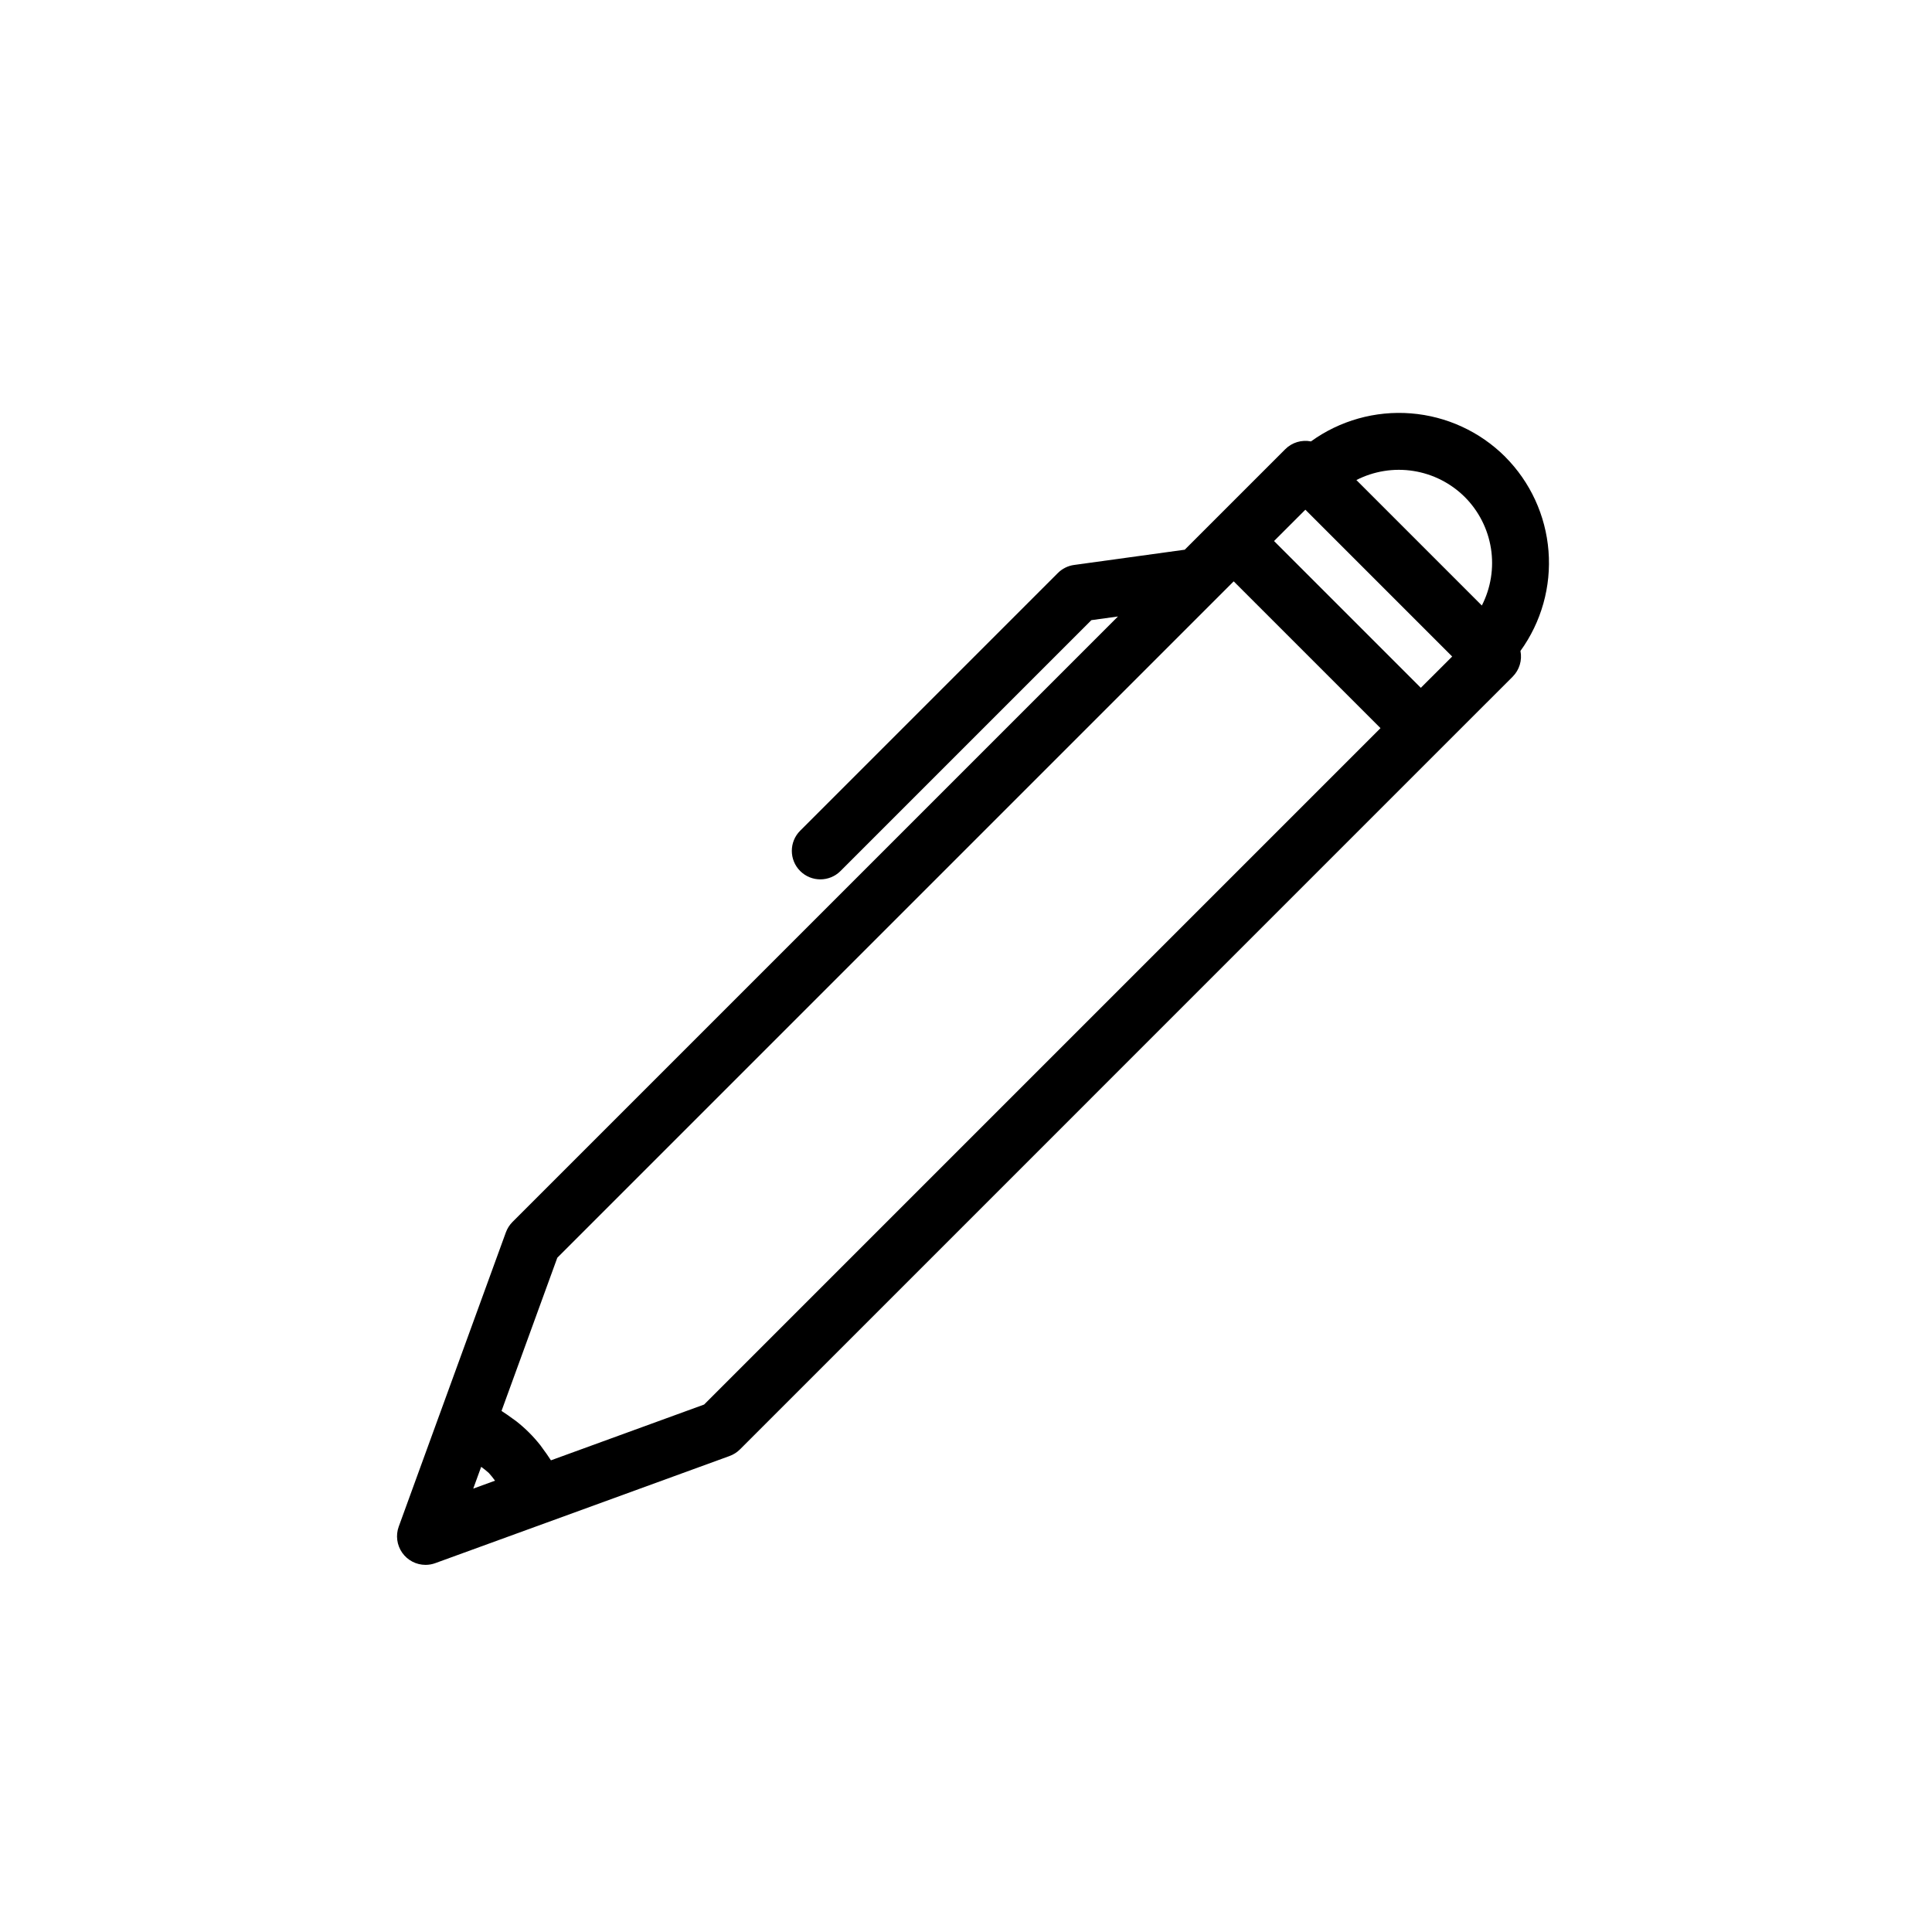 <?xml version="1.0" encoding="UTF-8"?>
<!-- Uploaded to: SVG Repo, www.svgrepo.com, Generator: SVG Repo Mixer Tools -->
<svg fill="#000000" width="800px" height="800px" version="1.1" viewBox="144 144 512 512" xmlns="http://www.w3.org/2000/svg">
 <path d="m542.88 265.04c-6.699-6.676-15.555-10.75-24.984-11.492-9.426-0.746-18.812 1.891-26.477 7.43-2.477-0.492-5.035 0.281-6.82 2.07l-26.629 26.629-29.328 4.043 0.004-0.004c-1.633 0.227-3.148 0.98-4.312 2.148l-68.277 68.277c-2.953 2.953-2.953 7.734 0 10.688 2.949 2.949 7.734 2.949 10.684 0l66.484-66.484 7.047-0.973-160.45 160.45c-0.781 0.781-1.379 1.723-1.758 2.758l-17.668 48.52-0.004 0.004-10.723 29.461c-0.84 2.316-0.5 4.898 0.914 6.918 1.414 2.019 3.727 3.223 6.191 3.223 0.879 0 1.754-0.156 2.578-0.457l29.457-10.719h0.008l48.516-17.668 0.004-0.004c1.039-0.375 1.98-0.973 2.762-1.754l185.78-185.79 18.992-18.984v-0.004c1.785-1.785 2.562-4.348 2.066-6.824 5.543-7.664 8.18-17.047 7.434-26.477-0.742-9.43-4.816-18.285-11.496-24.984zm-10.684 10.684c3.691 3.703 6.113 8.477 6.926 13.641 0.809 5.164-0.039 10.449-2.418 15.102l-33.246-33.25h-0.004c4.656-2.375 9.941-3.223 15.102-2.41 5.164 0.809 9.938 3.231 13.641 6.918zm-260.68 257c0.707 0.508 1.387 1.055 2.035 1.637 0.582 0.648 1.129 1.328 1.637 2.035l-5.773 2.102zm59.078-16.504-40.586 14.781c-0.078-0.129-0.18-0.242-0.258-0.371-0.527-0.844-1.113-1.648-1.703-2.449-0.285-0.387-0.547-0.793-0.844-1.172h-0.004c-1.84-2.336-3.949-4.449-6.285-6.289-0.387-0.309-0.801-0.574-1.199-0.867-0.797-0.59-1.602-1.168-2.441-1.695-0.125-0.078-0.238-0.176-0.363-0.254l14.781-40.59 179.25-179.25 38.902 38.902zm189.94-189.94-38.902-38.902 8.305-8.301 38.906 38.906z"/>
</svg>